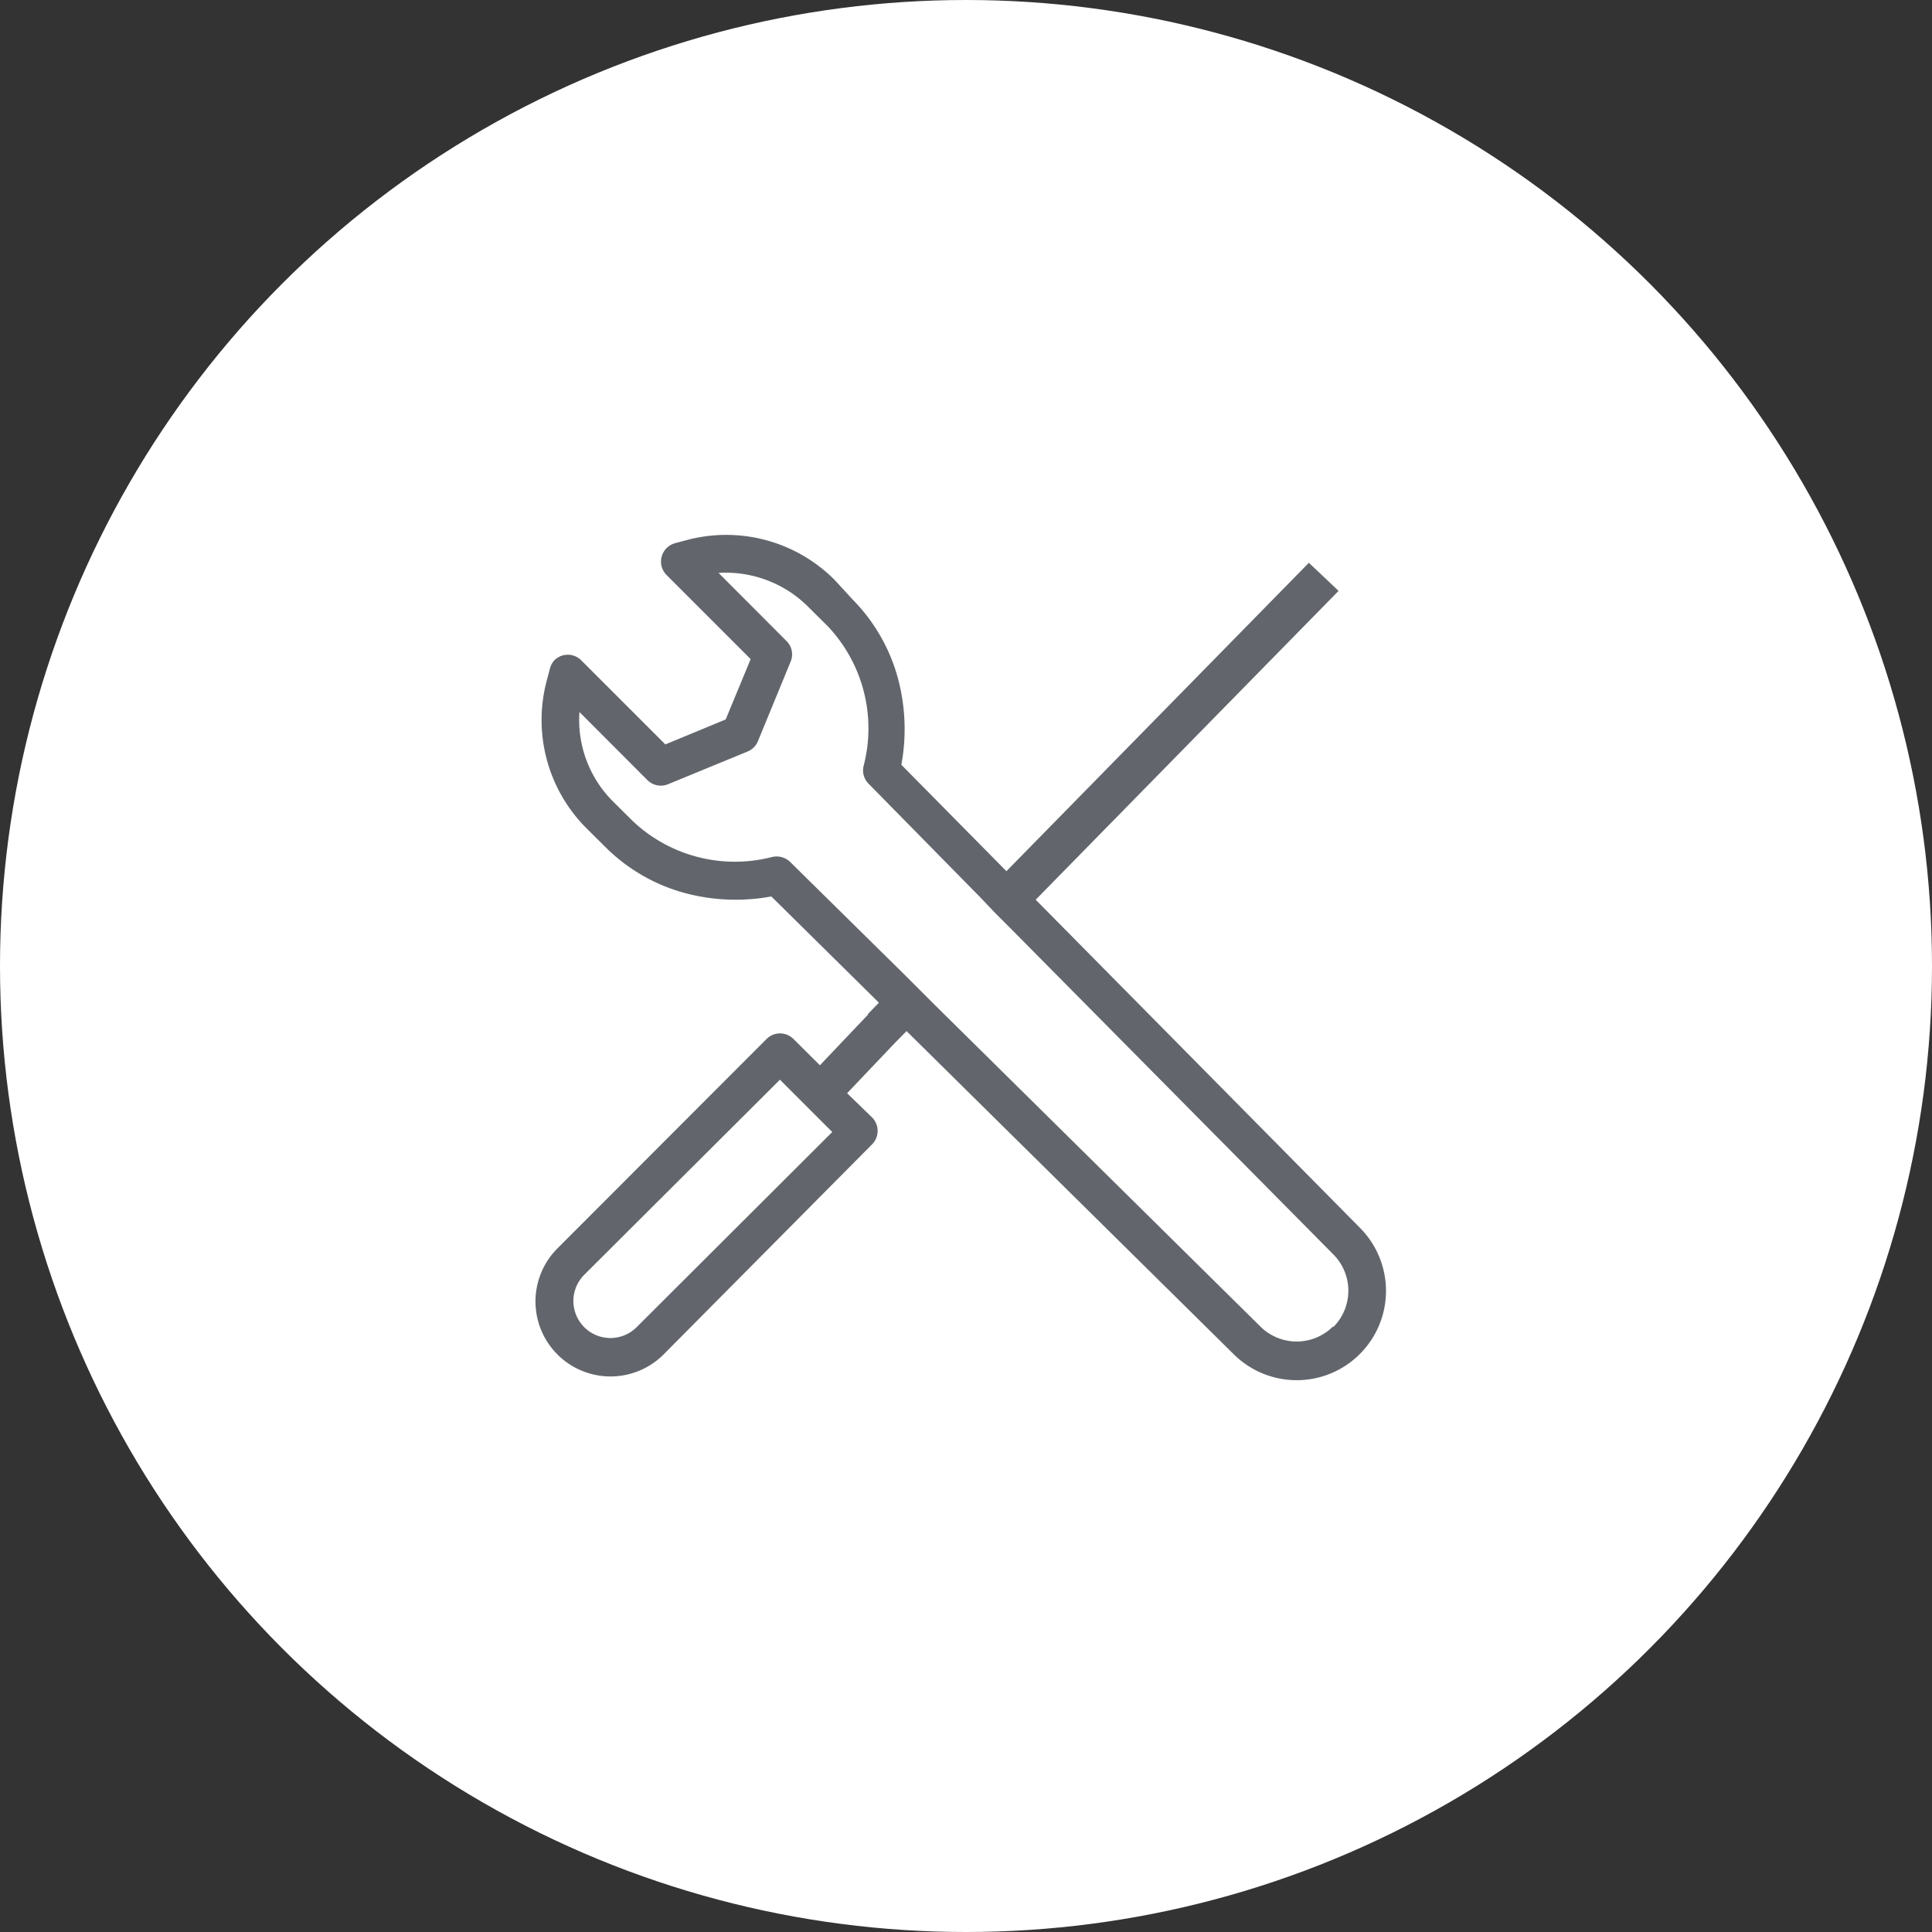 <svg xmlns="http://www.w3.org/2000/svg" xmlns:xlink="http://www.w3.org/1999/xlink" viewBox="0 0 130 130"><rect x="0" y="0" width="130" height="130" fill="#333333" stroke="none"/><defs><clipPath id="clip-path"><rect x="36" y="36" width="57.25" height="56.84" fill="none"></rect></clipPath></defs><g id="Ebene_2" data-name="Ebene 2"><g id="Ebene_1-2" data-name="Ebene 1"><circle id="Ellipse_8" data-name="Ellipse 8" cx="65" cy="65" r="65" fill="#fff"></circle><g id="Gruppe_676" data-name="Gruppe 676"><g clip-path="url(#clip-path)"><g id="Gruppe_675" data-name="Gruppe 675"><path id="Pfad_229" data-name="Pfad 229" d="M89.68,89.27a3.46,3.46,0,0,1-4.86,0l-22-21.73-1-1-1-1L53.17,58a1.32,1.32,0,0,0-1.24-.33,10,10,0,0,1-9.35-2.42l-1.35-1.34a7.74,7.74,0,0,1-2.24-6l4.57,4.58a1.28,1.28,0,0,0,1.39.28l5.35-2.2a1.27,1.27,0,0,0,.7-.7l2.2-5.35a1.26,1.26,0,0,0-.28-1.39l-4.57-4.58a7.84,7.84,0,0,1,6,2.25l1.35,1.34a10,10,0,0,1,2.42,9.36,1.27,1.27,0,0,0,.32,1.23L66,60.42l.95,1,1,1,21.78,22a3.46,3.46,0,0,1,0,4.86m-46.87,0h0a2.49,2.49,0,0,1-3.57-3.48h0L52.48,72.65,56,76.17Zm15.54-21-3.23,3.4-1.78-1.77a1.28,1.28,0,0,0-1.81,0L37.51,84a5,5,0,0,0,7.14,7.14h0L58.68,77a1.28,1.28,0,0,0,0-1.81L57,73.56l3.26-3.43.74-.75L83,91.11a6,6,0,0,0,8.5-8.5L69.69,60.54,90.07,39.76l-1-.95-1-.94L67.72,58.62l-7.07-7.16a13.19,13.19,0,0,0-.08-5.2,12,12,0,0,0-3.18-5.9L56.14,39a10.3,10.3,0,0,0-9.93-2.66l-.79.21a1.29,1.29,0,0,0-.9,1.57,1.32,1.32,0,0,0,.33.57l5.66,5.66-1.68,4.06-4.06,1.68-5.66-5.66a1.28,1.28,0,0,0-1.81,0A1.32,1.32,0,0,0,37,45l-.21.79a10.3,10.3,0,0,0,2.66,9.93l1.35,1.34a12,12,0,0,0,5.9,3.18,13.19,13.19,0,0,0,5.2.08l7.24,7.15-.74.76" fill="#62666c"></path></g></g></g></g></g></svg>